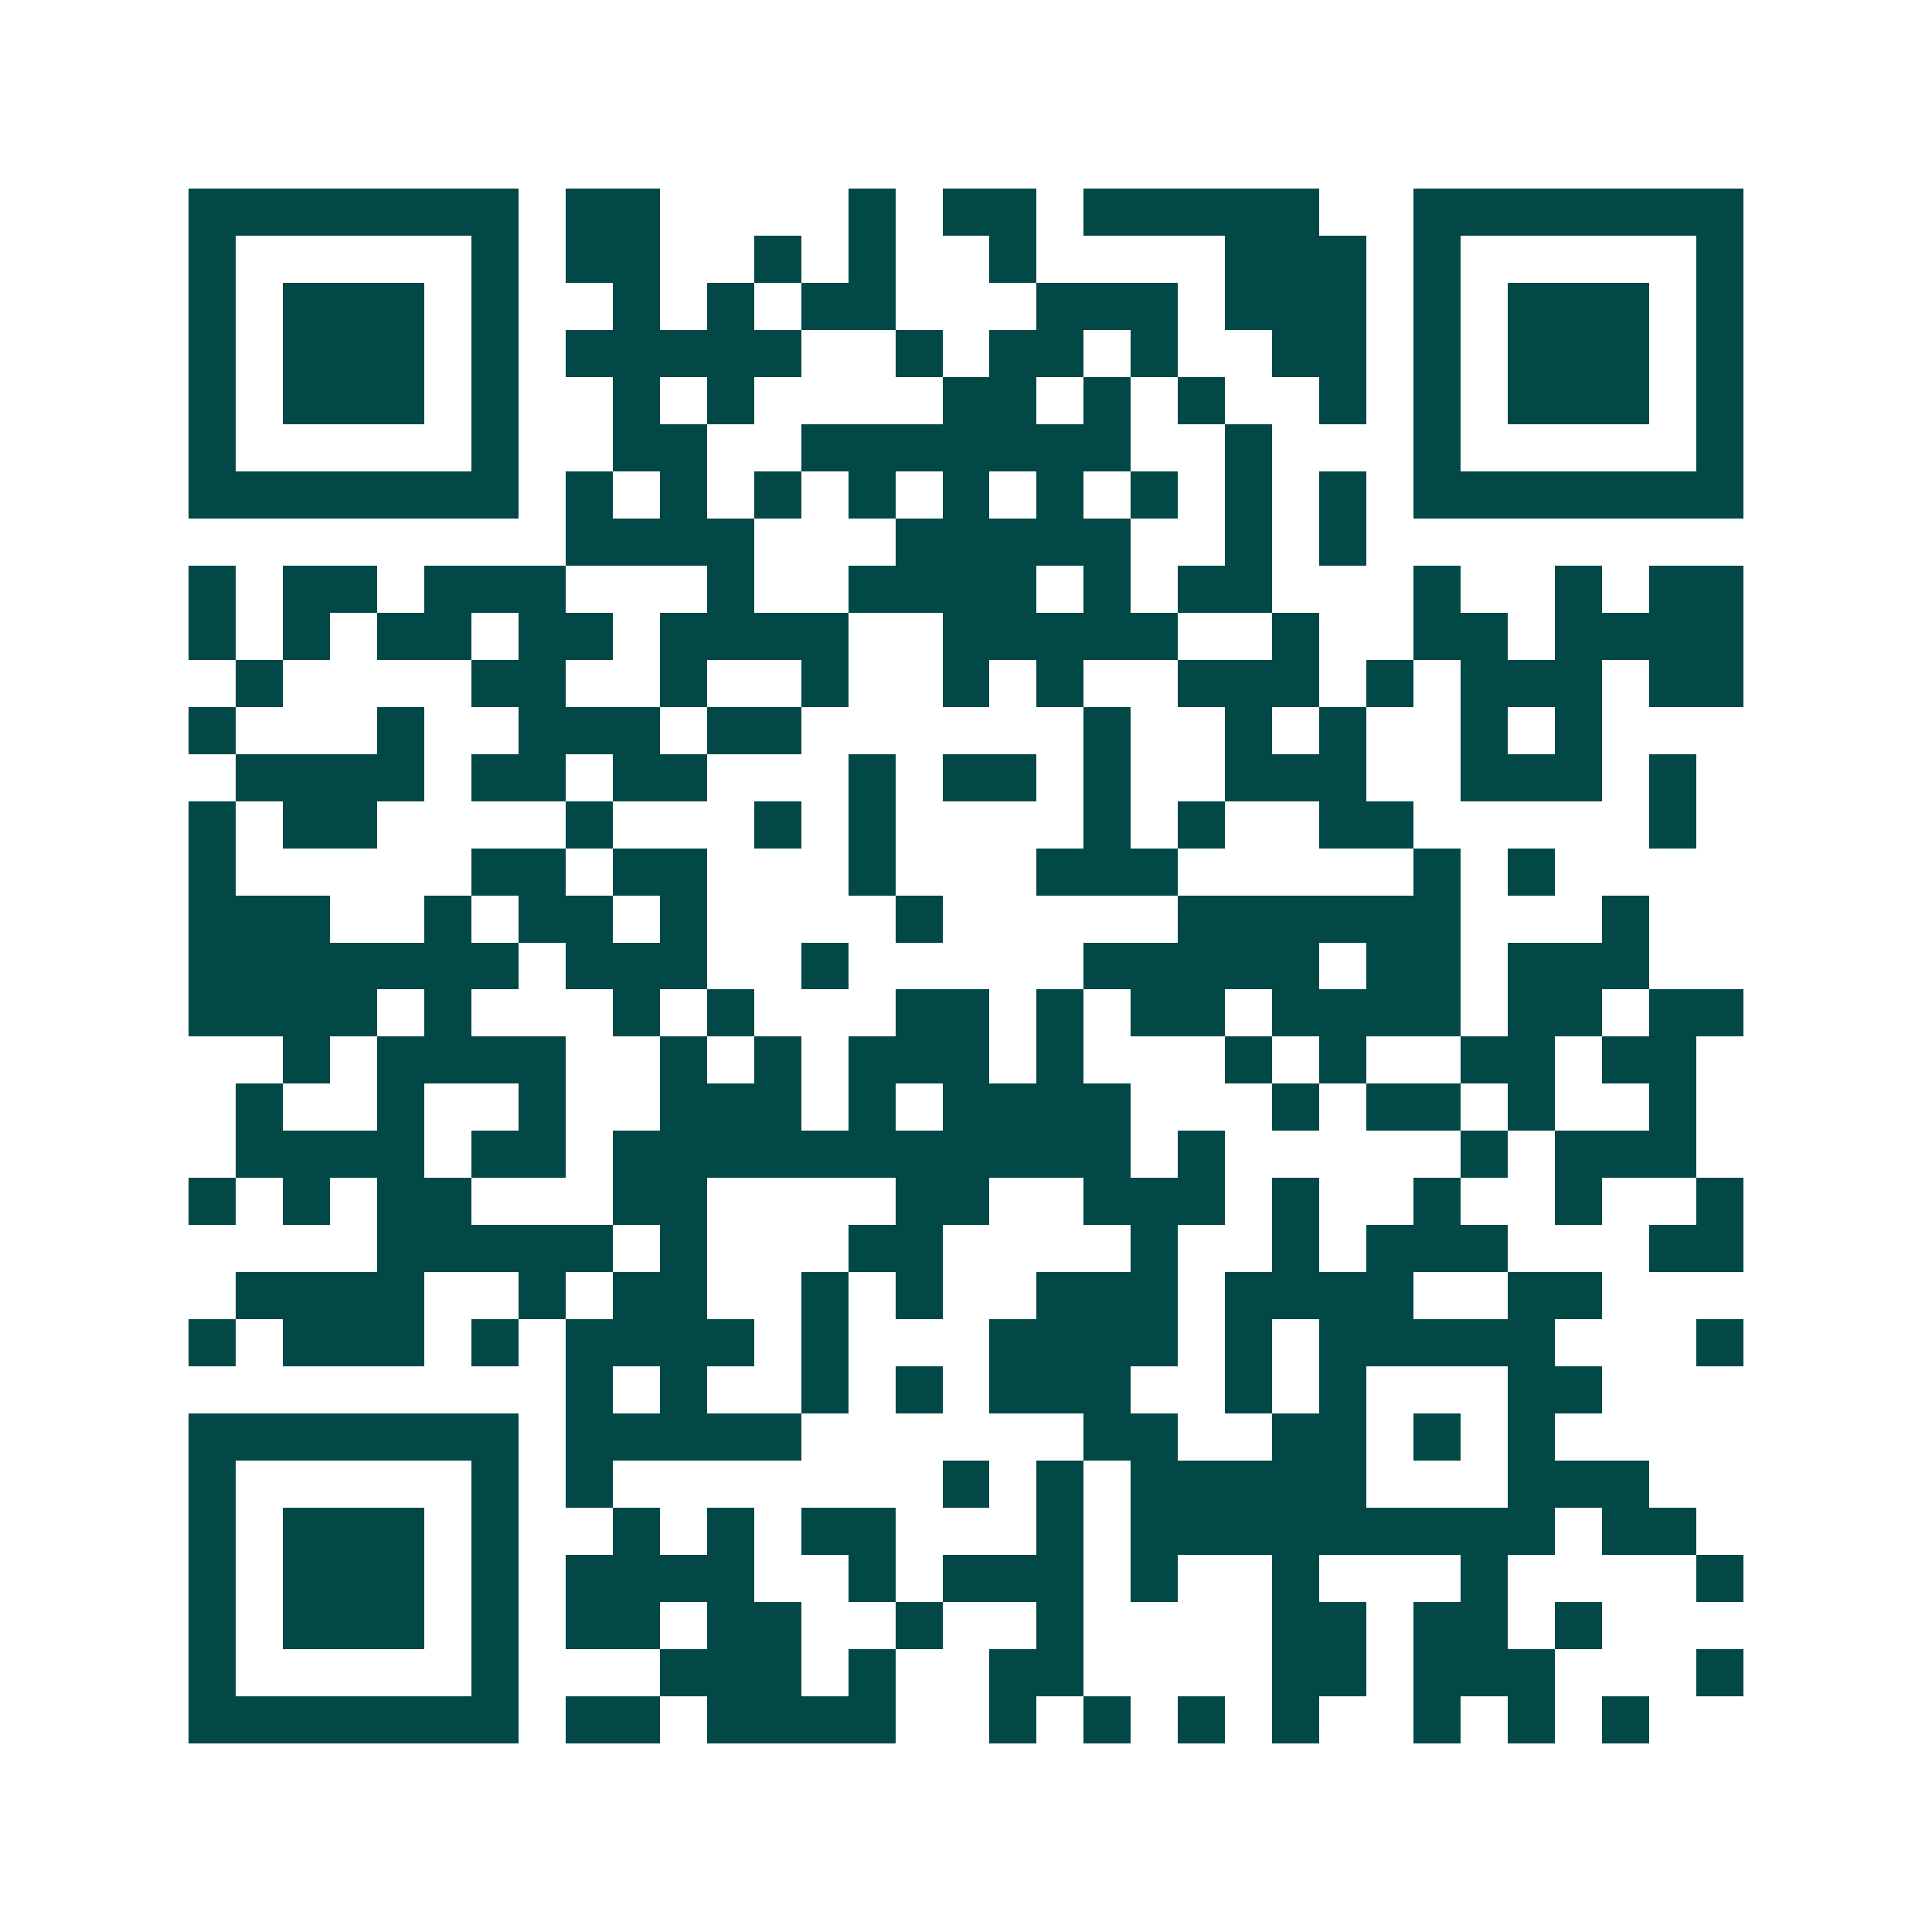 <svg xmlns="http://www.w3.org/2000/svg" width="200" height="200" viewBox="0 0 41 41" shape-rendering="crispEdges"><path fill="#ffffff" d="M0 0h41v41H0z"/><path stroke="#014847" d="M4 4.5h7m1 0h2m4 0h1m1 0h2m1 0h5m2 0h7M4 5.5h1m5 0h1m1 0h2m2 0h1m1 0h1m2 0h1m4 0h3m1 0h1m5 0h1M4 6.5h1m1 0h3m1 0h1m2 0h1m1 0h1m1 0h2m3 0h3m1 0h3m1 0h1m1 0h3m1 0h1M4 7.5h1m1 0h3m1 0h1m1 0h5m2 0h1m1 0h2m1 0h1m2 0h2m1 0h1m1 0h3m1 0h1M4 8.5h1m1 0h3m1 0h1m2 0h1m1 0h1m4 0h2m1 0h1m1 0h1m2 0h1m1 0h1m1 0h3m1 0h1M4 9.5h1m5 0h1m2 0h2m2 0h7m2 0h1m3 0h1m5 0h1M4 10.5h7m1 0h1m1 0h1m1 0h1m1 0h1m1 0h1m1 0h1m1 0h1m1 0h1m1 0h1m1 0h7M12 11.5h4m3 0h5m2 0h1m1 0h1M4 12.5h1m1 0h2m1 0h3m3 0h1m2 0h4m1 0h1m1 0h2m3 0h1m2 0h1m1 0h2M4 13.5h1m1 0h1m1 0h2m1 0h2m1 0h4m2 0h5m2 0h1m2 0h2m1 0h4M5 14.5h1m4 0h2m2 0h1m2 0h1m2 0h1m1 0h1m2 0h3m1 0h1m1 0h3m1 0h2M4 15.5h1m3 0h1m2 0h3m1 0h2m6 0h1m2 0h1m1 0h1m2 0h1m1 0h1M5 16.5h4m1 0h2m1 0h2m3 0h1m1 0h2m1 0h1m2 0h3m2 0h3m1 0h1M4 17.5h1m1 0h2m4 0h1m3 0h1m1 0h1m4 0h1m1 0h1m2 0h2m5 0h1M4 18.5h1m5 0h2m1 0h2m3 0h1m3 0h3m5 0h1m1 0h1M4 19.5h3m2 0h1m1 0h2m1 0h1m4 0h1m5 0h6m3 0h1M4 20.5h7m1 0h3m2 0h1m5 0h5m1 0h2m1 0h3M4 21.5h4m1 0h1m3 0h1m1 0h1m3 0h2m1 0h1m1 0h2m1 0h4m1 0h2m1 0h2M6 22.5h1m1 0h4m2 0h1m1 0h1m1 0h3m1 0h1m3 0h1m1 0h1m2 0h2m1 0h2M5 23.5h1m2 0h1m2 0h1m2 0h3m1 0h1m1 0h4m3 0h1m1 0h2m1 0h1m2 0h1M5 24.5h4m1 0h2m1 0h11m1 0h1m5 0h1m1 0h3M4 25.5h1m1 0h1m1 0h2m3 0h2m4 0h2m2 0h3m1 0h1m2 0h1m2 0h1m2 0h1M8 26.5h5m1 0h1m3 0h2m4 0h1m2 0h1m1 0h3m3 0h2M5 27.5h4m2 0h1m1 0h2m2 0h1m1 0h1m2 0h3m1 0h4m2 0h2M4 28.5h1m1 0h3m1 0h1m1 0h4m1 0h1m3 0h4m1 0h1m1 0h5m3 0h1M12 29.5h1m1 0h1m2 0h1m1 0h1m1 0h3m2 0h1m1 0h1m3 0h2M4 30.5h7m1 0h5m6 0h2m2 0h2m1 0h1m1 0h1M4 31.5h1m5 0h1m1 0h1m7 0h1m1 0h1m1 0h5m3 0h3M4 32.5h1m1 0h3m1 0h1m2 0h1m1 0h1m1 0h2m3 0h1m1 0h9m1 0h2M4 33.5h1m1 0h3m1 0h1m1 0h4m2 0h1m1 0h3m1 0h1m2 0h1m3 0h1m4 0h1M4 34.5h1m1 0h3m1 0h1m1 0h2m1 0h2m2 0h1m2 0h1m4 0h2m1 0h2m1 0h1M4 35.5h1m5 0h1m3 0h3m1 0h1m2 0h2m4 0h2m1 0h3m3 0h1M4 36.5h7m1 0h2m1 0h4m2 0h1m1 0h1m1 0h1m1 0h1m2 0h1m1 0h1m1 0h1"/></svg>
